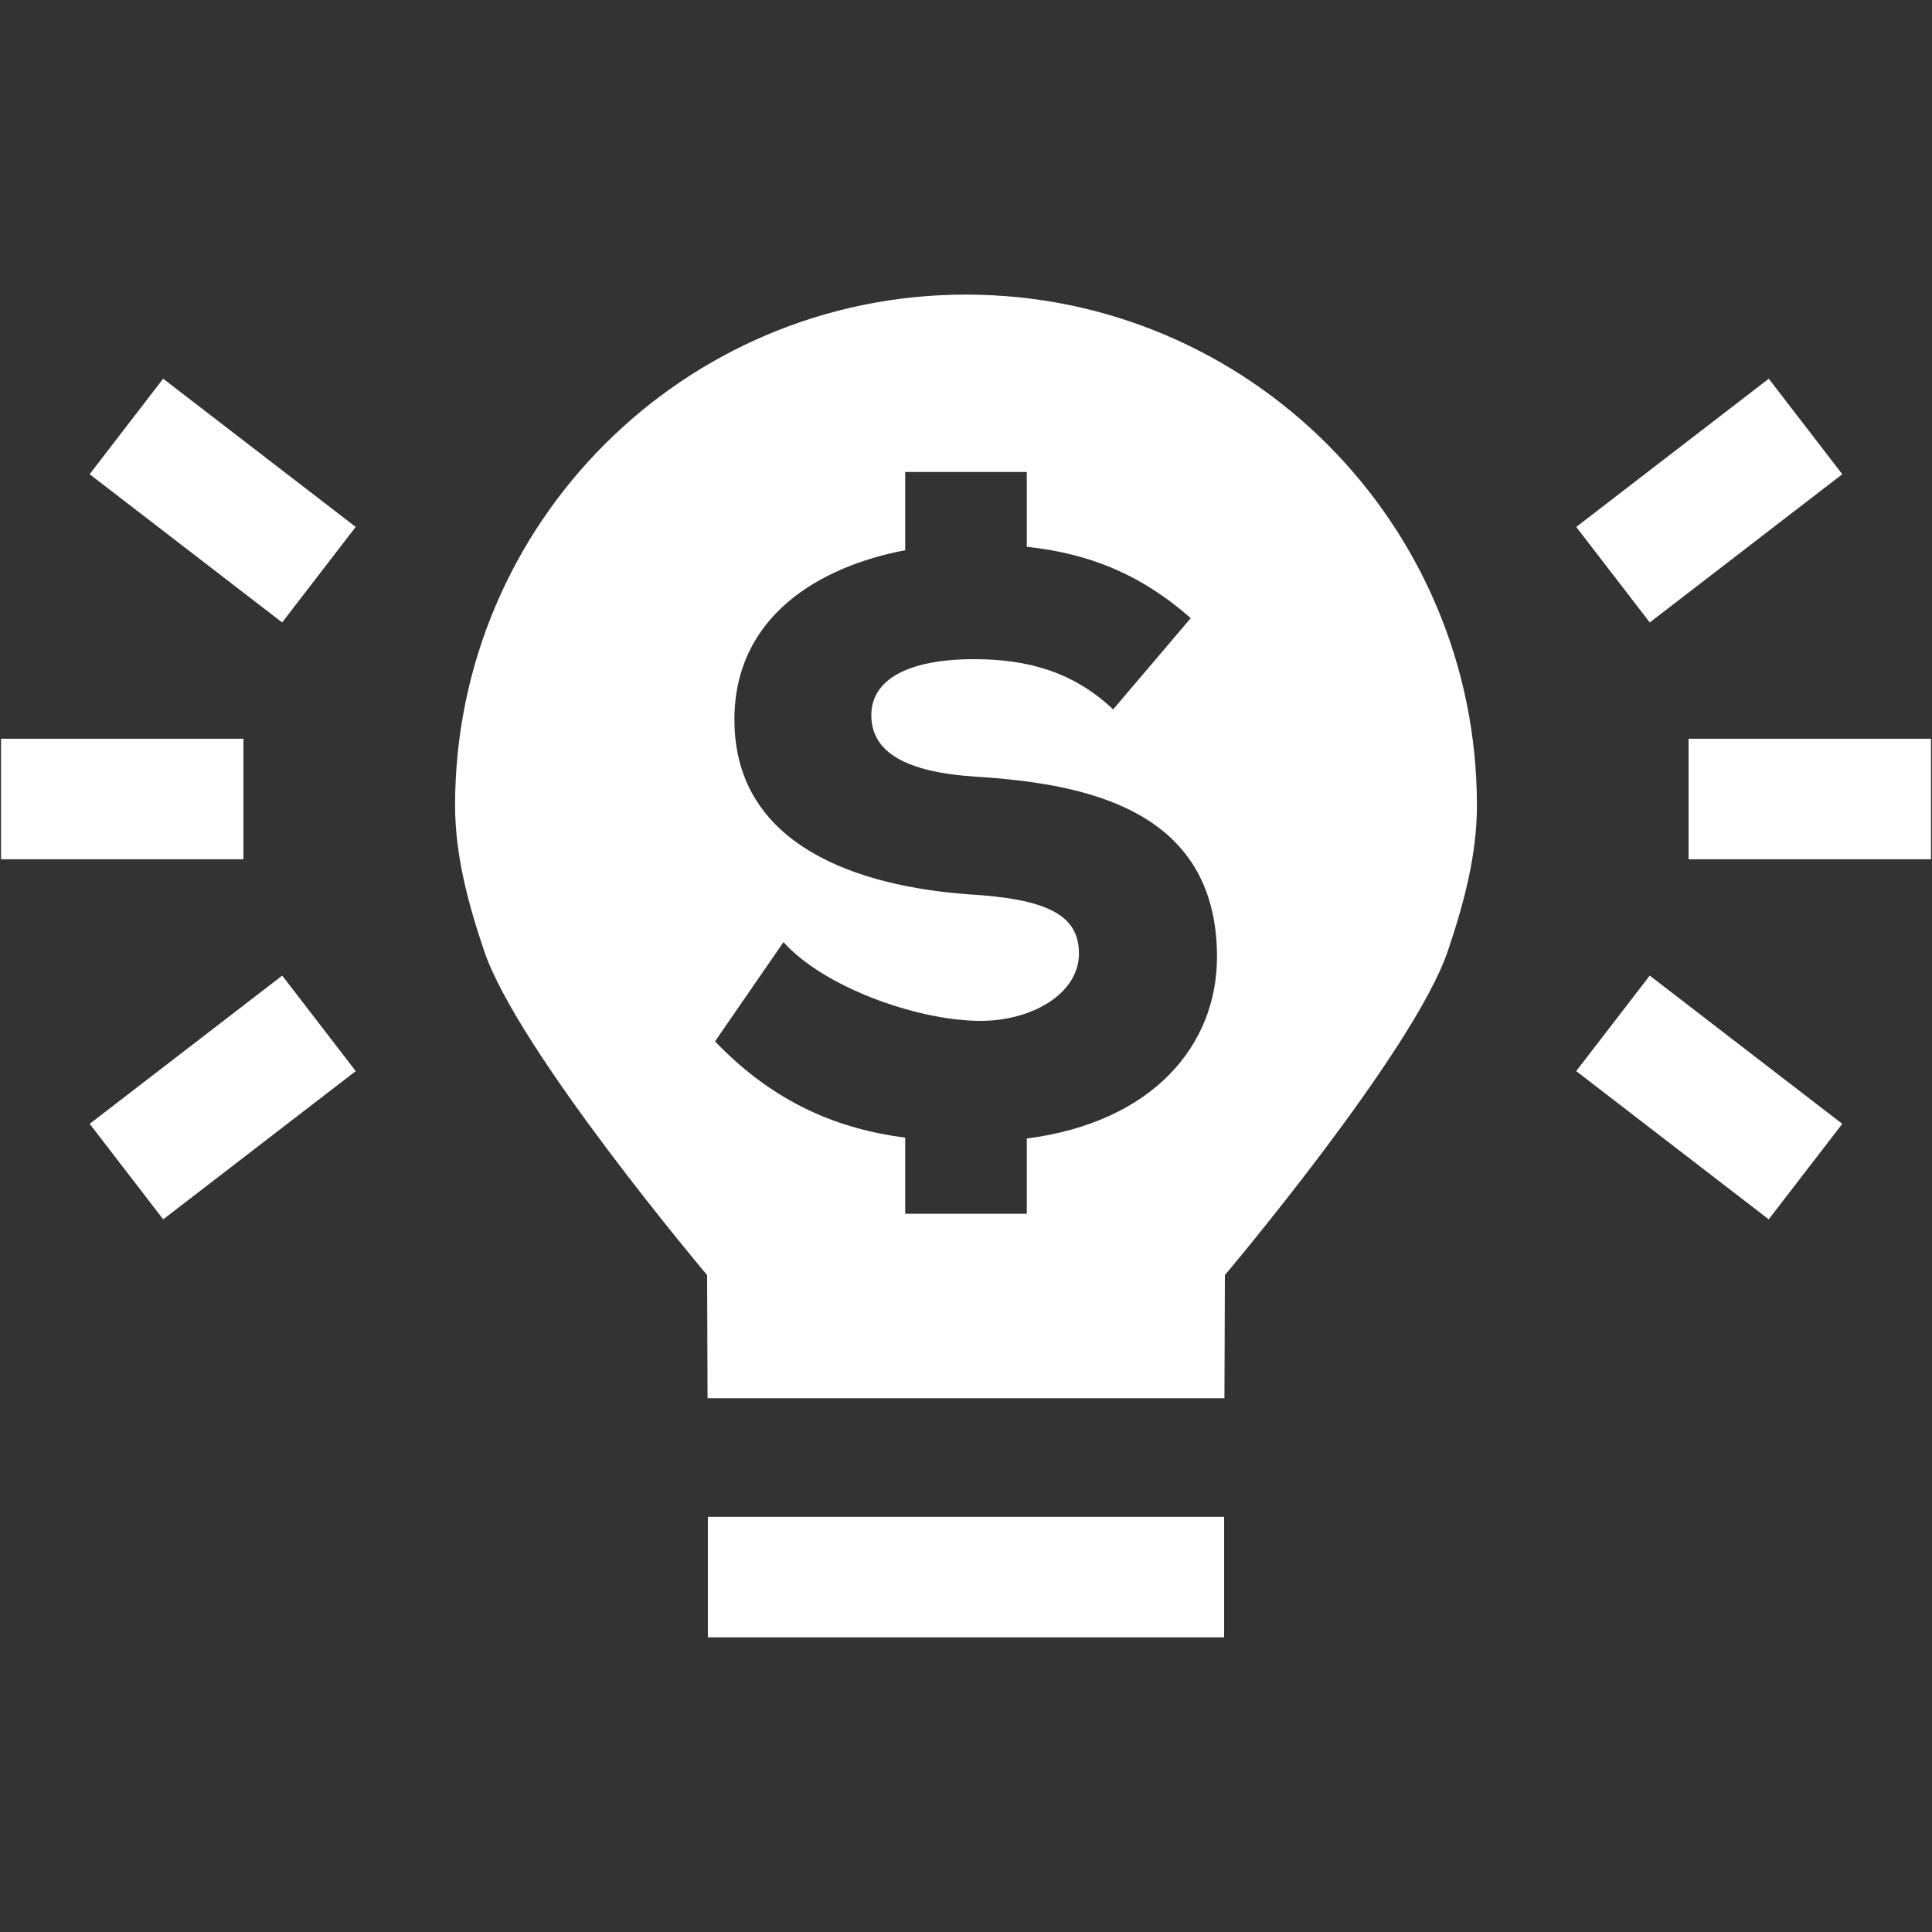 <?xml version="1.0" encoding="UTF-8"?> <svg xmlns="http://www.w3.org/2000/svg" xmlns:xlink="http://www.w3.org/1999/xlink" width="600" zoomAndPan="magnify" viewBox="0 0 450 450" height="600" preserveAspectRatio="xMidYMid meet" version="1.0"><rect x="0" y="0" width="450" height="450" fill="#333333" stroke="none"/><defs><clipPath id="bfa60a37a2"><path d="M 105 68.625 L 345 68.625 L 345 326 L 105 326 Z M 105 68.625 " clip-rule="nonzero"></path></clipPath><clipPath id="5c209726fb"><path d="M 164 353 L 286 353 L 286 381.375 L 164 381.375 Z M 164 353 " clip-rule="nonzero"></path></clipPath></defs><g clip-path="url(#bfa60a37a2)"><path fill="#ffffff" d="M 225.008 68.617 C 225.004 68.617 225.004 68.617 225 68.617 C 224.996 68.617 224.996 68.617 224.992 68.617 C 159.273 68.625 105.996 121.902 105.996 187.625 C 105.996 199.398 109.184 210.895 112.773 221.504 C 120.664 244.855 164.699 296.988 164.699 296.988 L 164.805 325.668 L 285.195 325.668 L 285.301 296.988 C 285.301 296.988 329.336 244.855 337.227 221.504 C 340.816 210.895 344.004 199.398 344.004 187.625 C 344.004 121.902 290.727 68.625 225.008 68.617 Z M 239.16 265.184 L 239.16 282.703 L 210.84 282.703 L 210.84 264.988 C 195.633 262.992 180.652 257.262 166.539 242.559 L 182.484 219.441 C 191.785 229.805 213.043 237.512 227.66 237.773 C 239.883 238.043 251.309 231.664 251.309 222.098 C 251.309 213.062 243.867 209.344 225.266 208.281 C 200.555 206.418 171.059 197.383 171.059 167.625 C 171.059 143.613 190.758 131.965 210.84 128.16 L 210.84 109.938 L 239.16 109.938 L 239.16 127.352 C 253.559 128.922 265.539 133.613 277.348 143.973 L 259.277 165.234 C 249.977 156.461 239.352 153.535 226.859 153.535 C 211.445 153.535 202.945 158.32 202.945 166.562 C 202.945 175.062 210.648 179.844 227.391 180.91 C 252.105 182.504 283.461 188.082 283.461 222.891 C 283.461 243.387 268.625 261.363 239.16 265.184 Z M 239.16 265.184 " fill-opacity="1" fill-rule="nonzero"></path></g><g clip-path="url(#5c209726fb)"><path fill="#ffffff" d="M 164.875 353.309 L 285.125 353.309 L 285.125 381.383 L 164.875 381.383 Z M 164.875 353.309 " fill-opacity="1" fill-rule="nonzero"></path></g><path fill="#ffffff" d="M 0.238 172.066 L 56.699 172.066 L 56.699 200.141 L 0.238 200.141 Z M 0.238 172.066 " fill-opacity="1" fill-rule="nonzero"></path><path fill="#ffffff" d="M 65.719 144.977 L 20.875 110.453 L 38 88.207 L 82.848 122.73 Z M 65.719 144.977 " fill-opacity="1" fill-rule="nonzero"></path><path fill="#ffffff" d="M 38.012 284.008 L 20.887 261.762 L 65.734 227.238 L 82.859 249.484 Z M 38.012 284.008 " fill-opacity="1" fill-rule="nonzero"></path><path fill="#ffffff" d="M 393.301 172.066 L 449.762 172.066 L 449.762 200.141 L 393.301 200.141 Z M 393.301 172.066 " fill-opacity="1" fill-rule="nonzero"></path><path fill="#ffffff" d="M 411.98 88.211 L 429.105 110.457 L 384.262 144.98 L 367.137 122.734 Z M 411.98 88.211 " fill-opacity="1" fill-rule="nonzero"></path><path fill="#ffffff" d="M 411.973 284.008 L 367.129 249.484 L 384.254 227.238 L 429.102 261.762 Z M 411.973 284.008 " fill-opacity="1" fill-rule="nonzero"></path></svg> 